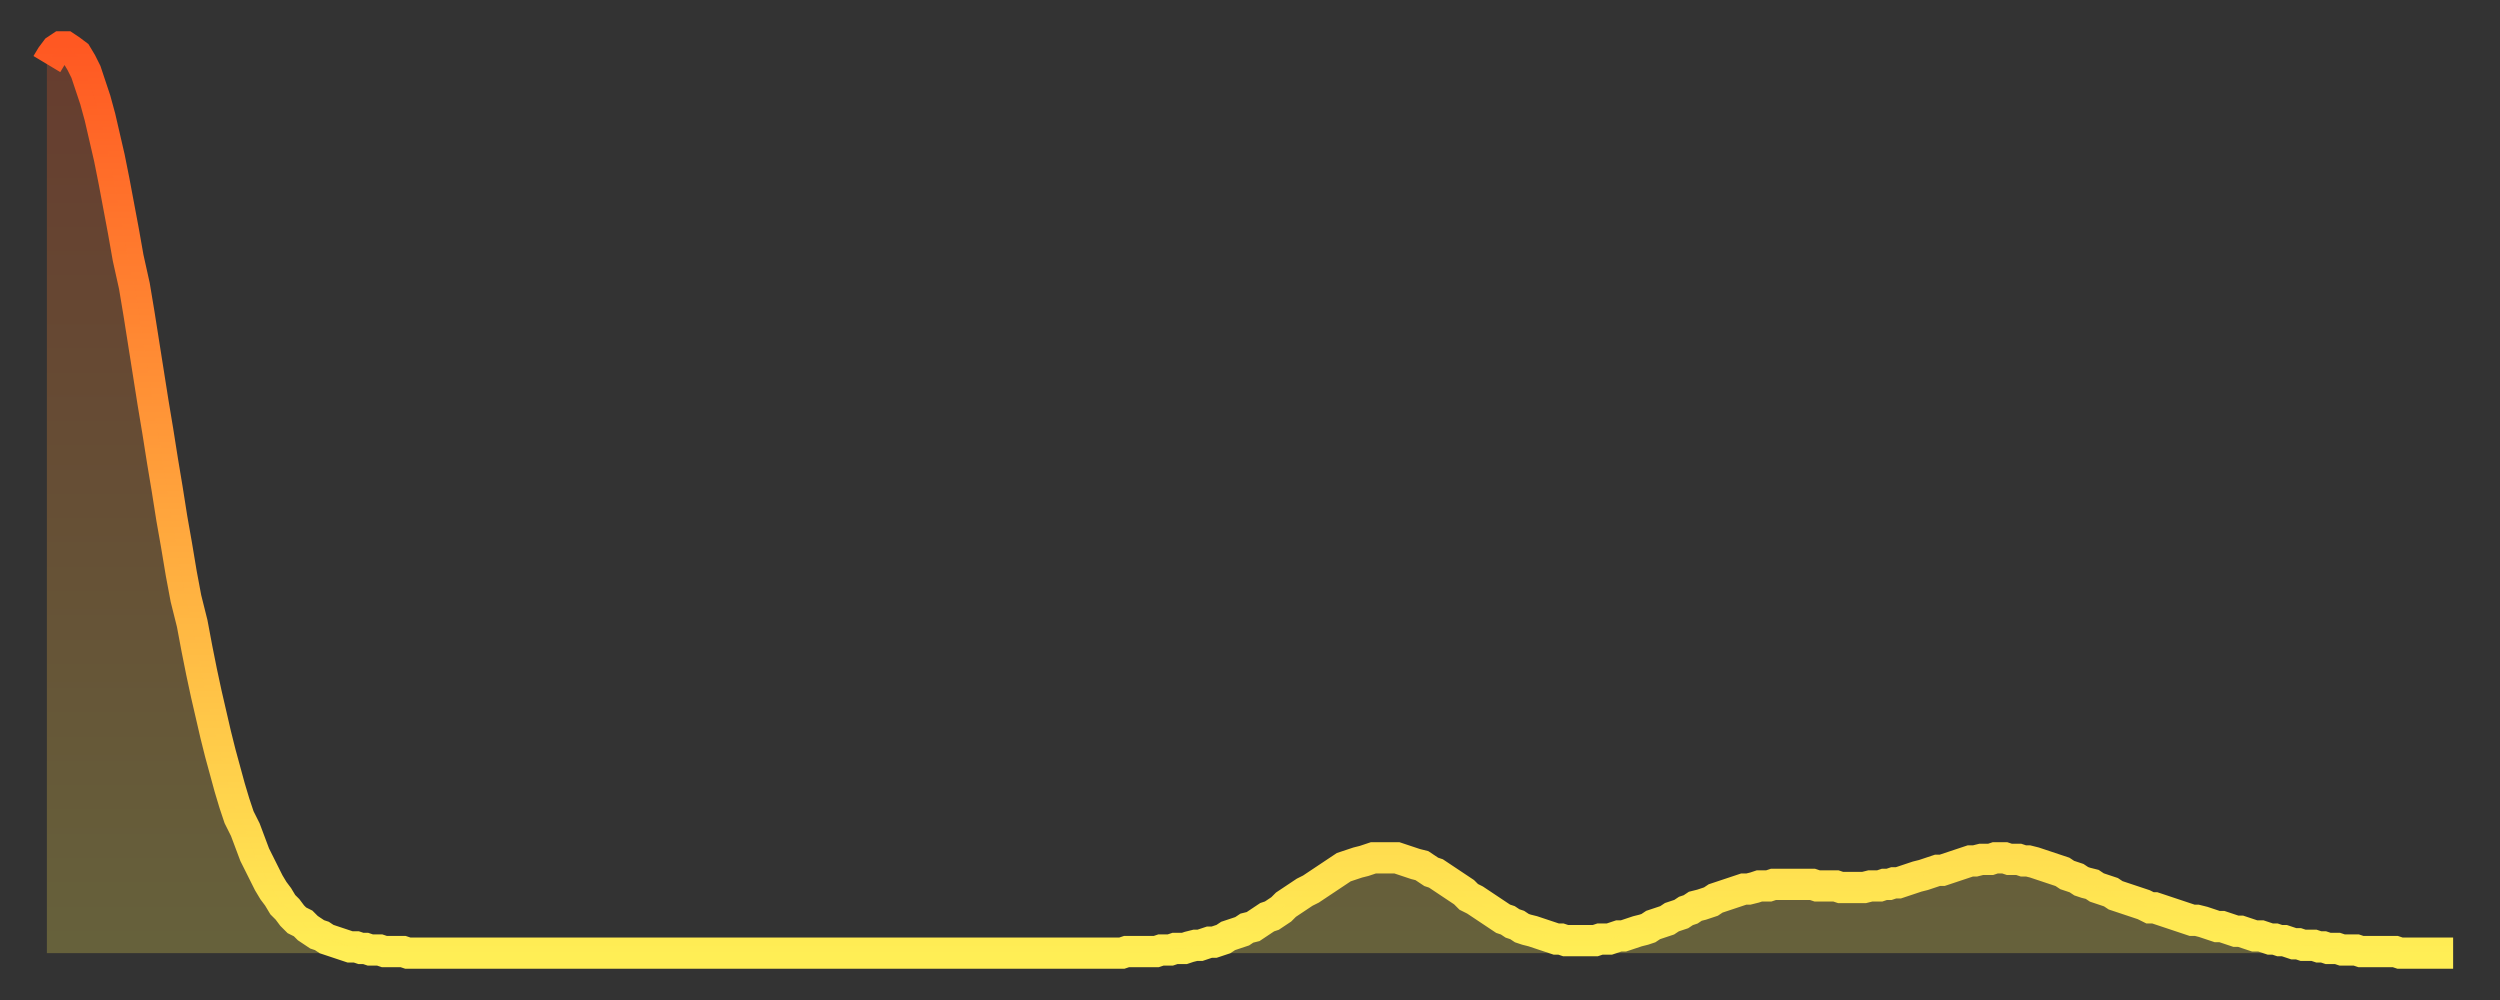 <?xml version="1.0" encoding="utf-8" ?>
<svg baseProfile="full" height="64" version="1.1" width="160" xmlns="http://www.w3.org/2000/svg" xmlns:ev="http://www.w3.org/2001/xml-events" xmlns:xlink="http://www.w3.org/1999/xlink"><rect width="100%" height="100%" fill="#333333" stroke="none"/><defs><linearGradient id="id331708" x1="0" x2="0" y1="0" y2="1"><stop offset="0%" stop-color="#ff5822" /><stop offset="50%" stop-color="#ffa33c" /><stop offset="100%" stop-color="#ffee55" /></linearGradient></defs><g transform="translate(3,3)"><g><path d="M 0.0 1.1 0.3 0.6 0.6 0.2 0.9 0.0 1.2 0.0 1.5 0.2 1.9 0.5 2.2 1.0 2.5 1.6 2.8 2.5 3.1 3.4 3.4 4.5 3.7 5.8 4.0 7.1 4.3 8.6 4.6 10.2 4.9 11.8 5.2 13.5 5.6 15.3 5.9 17.1 6.2 19.0 6.5 20.9 6.8 22.8 7.1 24.6 7.4 26.5 7.7 28.3 8.0 30.2 8.3 31.9 8.6 33.7 8.9 35.3 9.3 36.9 9.6 38.5 9.9 40.0 10.2 41.4 10.5 42.7 10.8 44.0 11.1 45.2 11.4 46.3 11.7 47.4 12.0 48.4 12.3 49.3 12.7 50.1 13.0 50.9 13.3 51.7 13.6 52.3 13.9 52.9 14.2 53.5 14.5 54.0 14.8 54.4 15.1 54.9 15.4 55.2 15.7 55.6 16.0 55.9 16.4 56.1 16.7 56.4 17.0 56.6 17.3 56.8 17.6 56.9 17.9 57.1 18.2 57.2 18.5 57.3 18.8 57.4 19.1 57.5 19.4 57.6 19.8 57.6 20.1 57.7 20.4 57.7 20.7 57.8 21.0 57.8 21.3 57.8 21.6 57.9 21.9 57.9 22.2 57.9 22.5 57.9 22.8 57.9 23.1 58.0 23.5 58.0 23.8 58.0 24.1 58.0 24.4 58.0 24.7 58.0 25.0 58.0 25.3 58.0 25.6 58.0 25.9 58.0 26.2 58.0 26.5 58.0 26.8 58.0 27.2 58.0 27.5 58.0 27.8 58.0 28.1 58.0 28.4 58.0 28.7 58.0 29.0 58.0 29.3 58.0 29.6 58.0 29.9 58.0 30.2 58.0 30.6 58.0 30.9 58.0 31.2 58.0 31.5 58.0 31.8 58.0 32.1 58.0 32.4 58.0 32.7 58.0 33.0 58.0 33.3 58.0 33.6 58.0 33.9 58.0 34.3 58.0 34.6 58.0 34.9 58.0 35.2 58.0 35.5 58.0 35.8 58.0 36.1 58.0 36.4 58.0 36.7 58.0 37.0 58.0 37.3 58.0 37.7 58.0 38.0 58.0 38.3 58.0 38.6 58.0 38.9 58.0 39.2 58.0 39.5 58.0 39.8 58.0 40.1 58.0 40.4 58.0 40.7 58.0 41.0 58.0 41.4 58.0 41.7 58.0 42.0 58.0 42.3 58.0 42.6 58.0 42.9 58.0 43.2 58.0 43.5 58.0 43.8 58.0 44.1 58.0 44.4 58.0 44.7 58.0 45.1 58.0 45.4 58.0 45.7 58.0 46.0 58.0 46.3 58.0 46.6 58.0 46.9 58.0 47.2 58.0 47.5 58.0 47.8 58.0 48.1 58.0 48.5 58.0 48.8 58.0 49.1 58.0 49.4 58.0 49.7 58.0 50.0 58.0 50.3 58.0 50.6 58.0 50.9 58.0 51.2 58.0 51.5 58.0 51.8 58.0 52.2 58.0 52.5 58.0 52.8 58.0 53.1 58.0 53.4 58.0 53.7 58.0 54.0 58.0 54.3 58.0 54.6 58.0 54.9 58.0 55.2 58.0 55.6 58.0 55.9 58.0 56.2 58.0 56.5 58.0 56.8 58.0 57.1 58.0 57.4 58.0 57.7 58.0 58.0 58.0 58.3 58.0 58.6 58.0 58.9 58.0 59.3 58.0 59.6 58.0 59.9 58.0 60.2 58.0 60.5 58.0 60.8 58.0 61.1 58.0 61.4 58.0 61.7 58.0 62.0 58.0 62.3 58.0 62.6 58.0 63.0 58.0 63.3 58.0 63.6 58.0 63.9 58.0 64.2 58.0 64.5 58.0 64.8 58.0 65.1 58.0 65.4 58.0 65.7 58.0 66.0 58.0 66.4 58.0 66.7 58.0 67.0 58.0 67.3 58.0 67.6 58.0 67.9 58.0 68.2 58.0 68.5 58.0 68.8 58.0 69.1 57.9 69.4 57.9 69.7 57.9 70.1 57.9 70.4 57.9 70.7 57.9 71.0 57.9 71.3 57.8 71.6 57.8 71.9 57.8 72.2 57.7 72.5 57.7 72.8 57.7 73.1 57.6 73.5 57.5 73.8 57.5 74.1 57.4 74.4 57.3 74.7 57.3 75.0 57.2 75.3 57.1 75.6 56.9 75.9 56.8 76.2 56.7 76.5 56.6 76.8 56.4 77.2 56.3 77.5 56.1 77.8 55.9 78.1 55.7 78.4 55.6 78.7 55.4 79.0 55.2 79.3 54.9 79.6 54.7 79.9 54.5 80.2 54.3 80.5 54.1 80.9 53.9 81.2 53.7 81.5 53.5 81.8 53.3 82.1 53.1 82.4 52.9 82.7 52.7 83.0 52.5 83.3 52.4 83.6 52.3 83.9 52.2 84.3 52.1 84.6 52.0 84.9 51.9 85.2 51.9 85.5 51.9 85.8 51.9 86.1 51.9 86.4 51.9 86.7 52.0 87.0 52.1 87.3 52.2 87.6 52.3 88.0 52.4 88.3 52.6 88.6 52.8 88.9 52.9 89.2 53.1 89.5 53.3 89.8 53.5 90.1 53.7 90.4 53.9 90.7 54.1 91.0 54.4 91.4 54.6 91.7 54.8 92.0 55.0 92.3 55.2 92.6 55.4 92.9 55.6 93.2 55.8 93.5 55.9 93.8 56.1 94.1 56.2 94.4 56.4 94.7 56.5 95.1 56.6 95.4 56.7 95.7 56.8 96.0 56.9 96.3 57.0 96.6 57.1 96.9 57.1 97.2 57.2 97.5 57.2 97.8 57.2 98.1 57.2 98.4 57.2 98.8 57.2 99.1 57.2 99.4 57.1 99.7 57.1 100.0 57.1 100.3 57.0 100.6 56.9 100.9 56.9 101.2 56.8 101.5 56.7 101.8 56.6 102.2 56.5 102.5 56.4 102.8 56.2 103.1 56.1 103.4 56.0 103.7 55.9 104.0 55.7 104.3 55.6 104.6 55.5 104.9 55.3 105.2 55.2 105.5 55.0 105.9 54.9 106.2 54.8 106.5 54.7 106.8 54.5 107.1 54.4 107.4 54.3 107.7 54.2 108.0 54.1 108.3 54.0 108.6 53.9 108.9 53.9 109.3 53.8 109.6 53.7 109.9 53.7 110.2 53.7 110.5 53.6 110.8 53.6 111.1 53.6 111.4 53.6 111.7 53.6 112.0 53.6 112.3 53.6 112.6 53.6 113.0 53.6 113.3 53.7 113.6 53.7 113.9 53.7 114.2 53.7 114.5 53.7 114.8 53.8 115.1 53.8 115.4 53.8 115.7 53.8 116.0 53.8 116.3 53.8 116.7 53.7 117.0 53.7 117.3 53.7 117.6 53.6 117.9 53.6 118.2 53.5 118.5 53.5 118.8 53.4 119.1 53.3 119.4 53.2 119.7 53.1 120.1 53.0 120.4 52.9 120.7 52.8 121.0 52.7 121.3 52.7 121.6 52.6 121.9 52.5 122.2 52.4 122.5 52.3 122.8 52.2 123.1 52.1 123.4 52.1 123.8 52.0 124.1 52.0 124.4 52.0 124.7 51.9 125.0 51.9 125.3 51.9 125.6 52.0 125.9 52.0 126.2 52.0 126.5 52.1 126.8 52.1 127.2 52.2 127.5 52.3 127.8 52.4 128.1 52.5 128.4 52.6 128.7 52.7 129.0 52.8 129.3 53.0 129.6 53.1 129.9 53.2 130.2 53.4 130.5 53.5 130.9 53.6 131.2 53.8 131.5 53.9 131.8 54.0 132.1 54.1 132.4 54.3 132.7 54.4 133.0 54.5 133.3 54.6 133.6 54.7 133.9 54.8 134.2 54.9 134.6 55.1 134.9 55.1 135.2 55.2 135.5 55.3 135.8 55.4 136.1 55.5 136.4 55.6 136.7 55.7 137.0 55.8 137.3 55.9 137.6 55.9 138.0 56.0 138.3 56.1 138.6 56.2 138.9 56.3 139.2 56.3 139.5 56.4 139.8 56.5 140.1 56.6 140.4 56.6 140.7 56.7 141.0 56.8 141.3 56.9 141.7 56.9 142.0 57.0 142.3 57.1 142.6 57.1 142.9 57.2 143.2 57.2 143.5 57.3 143.8 57.4 144.1 57.4 144.4 57.5 144.7 57.5 145.1 57.5 145.4 57.6 145.7 57.6 146.0 57.7 146.3 57.7 146.6 57.7 146.9 57.8 147.2 57.8 147.5 57.8 147.8 57.8 148.1 57.9 148.4 57.9 148.8 57.9 149.1 57.9 149.4 57.9 149.7 57.9 150.0 57.9 150.3 57.9 150.6 58.0 150.9 58.0 151.2 58.0 151.5 58.0 151.8 58.0 152.1 58.0 152.5 58.0 152.8 58.0 153.1 58.0 153.4 58.0 153.7 58.0 154.0 58.0" fill="none" id="graph-curve" opacity="1" stroke="url(#id331708)" stroke-width="2" /><path d="M 0 58 L 0.0 1.1 0.3 0.6 0.6 0.2 0.9 0.0 1.2 0.0 1.5 0.2 1.9 0.5 2.2 1.0 2.5 1.6 2.8 2.5 3.1 3.4 3.4 4.5 3.7 5.8 4.0 7.1 4.3 8.6 4.6 10.2 4.9 11.8 5.2 13.5 5.6 15.3 5.9 17.1 6.2 19.0 6.5 20.9 6.8 22.8 7.1 24.6 7.4 26.5 7.7 28.3 8.0 30.2 8.3 31.9 8.6 33.7 8.9 35.3 9.3 36.9 9.6 38.5 9.9 40.0 10.2 41.4 10.5 42.7 10.8 44.0 11.1 45.2 11.4 46.3 11.7 47.4 12.0 48.4 12.3 49.3 12.7 50.1 13.0 50.9 13.3 51.7 13.6 52.3 13.9 52.9 14.2 53.5 14.5 54.0 14.8 54.4 15.1 54.9 15.4 55.2 15.7 55.6 16.0 55.9 16.4 56.1 16.7 56.4 17.0 56.6 17.3 56.8 17.6 56.9 17.9 57.1 18.2 57.2 18.5 57.3 18.8 57.4 19.1 57.5 19.4 57.6 19.8 57.6 20.1 57.7 20.4 57.7 20.7 57.8 21.0 57.8 21.3 57.8 21.6 57.9 21.9 57.9 22.2 57.9 22.5 57.9 22.8 57.9 23.1 58.0 23.5 58.0 23.8 58.0 24.1 58.0 24.4 58.0 24.7 58.0 25.0 58.0 25.3 58.0 25.6 58.0 25.9 58.0 26.2 58.0 26.5 58.0 26.8 58.0 27.2 58.0 27.5 58.0 27.8 58.0 28.1 58.0 28.4 58.0 28.7 58.0 29.0 58.0 29.3 58.0 29.6 58.0 29.9 58.0 30.2 58.0 30.6 58.0 30.9 58.0 31.2 58.0 31.5 58.0 31.8 58.0 32.1 58.0 32.4 58.0 32.7 58.0 33.0 58.0 33.3 58.0 33.6 58.0 33.9 58.0 34.3 58.0 34.6 58.0 34.9 58.0 35.2 58.0 35.5 58.0 35.8 58.0 36.1 58.0 36.4 58.0 36.7 58.0 37.0 58.0 37.3 58.0 37.7 58.0 38.0 58.0 38.3 58.0 38.6 58.0 38.9 58.0 39.2 58.0 39.5 58.0 39.8 58.0 40.1 58.0 40.4 58.0 40.7 58.0 41.0 58.0 41.4 58.0 41.7 58.0 42.0 58.0 42.3 58.0 42.6 58.0 42.9 58.0 43.2 58.0 43.5 58.0 43.8 58.0 44.1 58.0 44.4 58.0 44.7 58.0 45.1 58.0 45.4 58.0 45.7 58.0 46.0 58.0 46.3 58.0 46.6 58.0 46.9 58.0 47.2 58.0 47.5 58.0 47.8 58.0 48.1 58.0 48.5 58.0 48.8 58.0 49.1 58.0 49.4 58.0 49.7 58.0 50.0 58.0 50.3 58.0 50.6 58.0 50.9 58.0 51.2 58.0 51.5 58.0 51.8 58.0 52.2 58.0 52.5 58.0 52.8 58.0 53.1 58.0 53.4 58.0 53.7 58.0 54.0 58.0 54.3 58.0 54.6 58.0 54.9 58.0 55.2 58.0 55.6 58.0 55.9 58.0 56.2 58.0 56.5 58.0 56.8 58.0 57.1 58.0 57.4 58.0 57.7 58.0 58.0 58.0 58.3 58.0 58.6 58.0 58.9 58.0 59.3 58.0 59.6 58.0 59.9 58.0 60.2 58.0 60.5 58.0 60.8 58.0 61.1 58.0 61.4 58.0 61.7 58.0 62.0 58.0 62.3 58.0 62.6 58.0 63.0 58.0 63.3 58.0 63.6 58.0 63.9 58.0 64.2 58.0 64.5 58.0 64.8 58.0 65.1 58.0 65.4 58.0 65.7 58.0 66.0 58.0 66.4 58.0 66.7 58.0 67.0 58.0 67.3 58.0 67.6 58.0 67.9 58.0 68.2 58.0 68.5 58.0 68.8 58.0 69.1 57.9 69.4 57.9 69.7 57.9 70.1 57.9 70.4 57.9 70.7 57.9 71.0 57.9 71.3 57.8 71.6 57.8 71.9 57.8 72.2 57.7 72.5 57.7 72.8 57.7 73.1 57.6 73.5 57.5 73.8 57.5 74.1 57.4 74.4 57.3 74.7 57.3 75.0 57.2 75.3 57.1 75.6 56.9 75.9 56.8 76.2 56.7 76.5 56.6 76.8 56.4 77.2 56.3 77.5 56.1 77.8 55.9 78.1 55.7 78.4 55.6 78.7 55.4 79.0 55.2 79.3 54.9 79.6 54.7 79.9 54.5 80.2 54.3 80.5 54.1 80.9 53.9 81.2 53.7 81.5 53.5 81.8 53.3 82.1 53.1 82.4 52.9 82.7 52.7 83.0 52.5 83.3 52.4 83.6 52.3 83.9 52.2 84.3 52.1 84.6 52.0 84.9 51.9 85.2 51.9 85.5 51.9 85.8 51.9 86.1 51.9 86.4 51.9 86.7 52.0 87.0 52.1 87.3 52.2 87.6 52.3 88.0 52.4 88.3 52.6 88.6 52.8 88.9 52.9 89.2 53.1 89.5 53.3 89.8 53.5 90.1 53.7 90.4 53.9 90.7 54.1 91.0 54.4 91.4 54.6 91.7 54.8 92.0 55.0 92.3 55.2 92.6 55.4 92.9 55.6 93.2 55.8 93.5 55.9 93.8 56.1 94.1 56.2 94.4 56.4 94.7 56.5 95.1 56.6 95.4 56.7 95.7 56.8 96.0 56.9 96.3 57.0 96.6 57.1 96.9 57.1 97.2 57.2 97.5 57.2 97.8 57.2 98.1 57.2 98.4 57.2 98.8 57.2 99.1 57.2 99.4 57.1 99.7 57.1 100.0 57.1 100.3 57.0 100.6 56.9 100.9 56.9 101.2 56.8 101.5 56.7 101.8 56.6 102.2 56.5 102.5 56.4 102.8 56.2 103.1 56.1 103.4 56.0 103.7 55.9 104.0 55.7 104.3 55.6 104.6 55.5 104.9 55.3 105.2 55.2 105.5 55.0 105.9 54.9 106.2 54.8 106.5 54.7 106.8 54.5 107.1 54.4 107.4 54.3 107.7 54.2 108.0 54.1 108.3 54.0 108.6 53.9 108.9 53.9 109.3 53.8 109.6 53.7 109.9 53.7 110.2 53.7 110.5 53.6 110.8 53.6 111.1 53.6 111.4 53.6 111.7 53.6 112.0 53.6 112.3 53.6 112.6 53.6 113.0 53.6 113.3 53.7 113.6 53.7 113.9 53.7 114.2 53.7 114.5 53.7 114.8 53.8 115.1 53.8 115.4 53.8 115.7 53.8 116.0 53.8 116.3 53.8 116.7 53.7 117.0 53.7 117.3 53.7 117.6 53.6 117.9 53.6 118.2 53.5 118.5 53.5 118.8 53.4 119.1 53.3 119.4 53.2 119.7 53.1 120.1 53.0 120.4 52.9 120.7 52.8 121.0 52.7 121.3 52.7 121.6 52.6 121.9 52.5 122.2 52.4 122.5 52.3 122.8 52.2 123.1 52.1 123.4 52.1 123.8 52.0 124.1 52.0 124.4 52.0 124.7 51.9 125.0 51.9 125.3 51.9 125.6 52.0 125.9 52.0 126.2 52.0 126.5 52.1 126.8 52.1 127.2 52.2 127.5 52.3 127.8 52.4 128.1 52.5 128.4 52.6 128.7 52.7 129.0 52.8 129.3 53.0 129.6 53.1 129.9 53.2 130.2 53.4 130.5 53.5 130.9 53.6 131.2 53.8 131.5 53.9 131.8 54.0 132.1 54.1 132.4 54.3 132.7 54.4 133.0 54.5 133.3 54.6 133.6 54.7 133.9 54.8 134.2 54.9 134.6 55.1 134.9 55.1 135.2 55.2 135.5 55.3 135.8 55.4 136.1 55.5 136.4 55.6 136.7 55.7 137.0 55.8 137.3 55.9 137.6 55.9 138.0 56.0 138.3 56.1 138.6 56.2 138.9 56.3 139.2 56.3 139.5 56.4 139.8 56.5 140.1 56.6 140.4 56.6 140.7 56.7 141.0 56.8 141.3 56.9 141.7 56.9 142.0 57.0 142.3 57.1 142.6 57.1 142.9 57.2 143.2 57.2 143.5 57.3 143.8 57.4 144.1 57.4 144.4 57.5 144.7 57.5 145.1 57.5 145.4 57.6 145.7 57.6 146.0 57.7 146.3 57.7 146.6 57.7 146.9 57.8 147.2 57.8 147.5 57.8 147.8 57.8 148.1 57.9 148.4 57.9 148.8 57.9 149.1 57.9 149.4 57.9 149.7 57.9 150.0 57.9 150.3 57.9 150.6 58.0 150.9 58.0 151.2 58.0 151.5 58.0 151.8 58.0 152.1 58.0 152.5 58.0 152.8 58.0 153.1 58.0 153.4 58.0 153.7 58.0 154.0 58.0 154 58" fill="url(#id331708)" fill-opacity=".25" id="graph-shadow" /></g></g></svg>